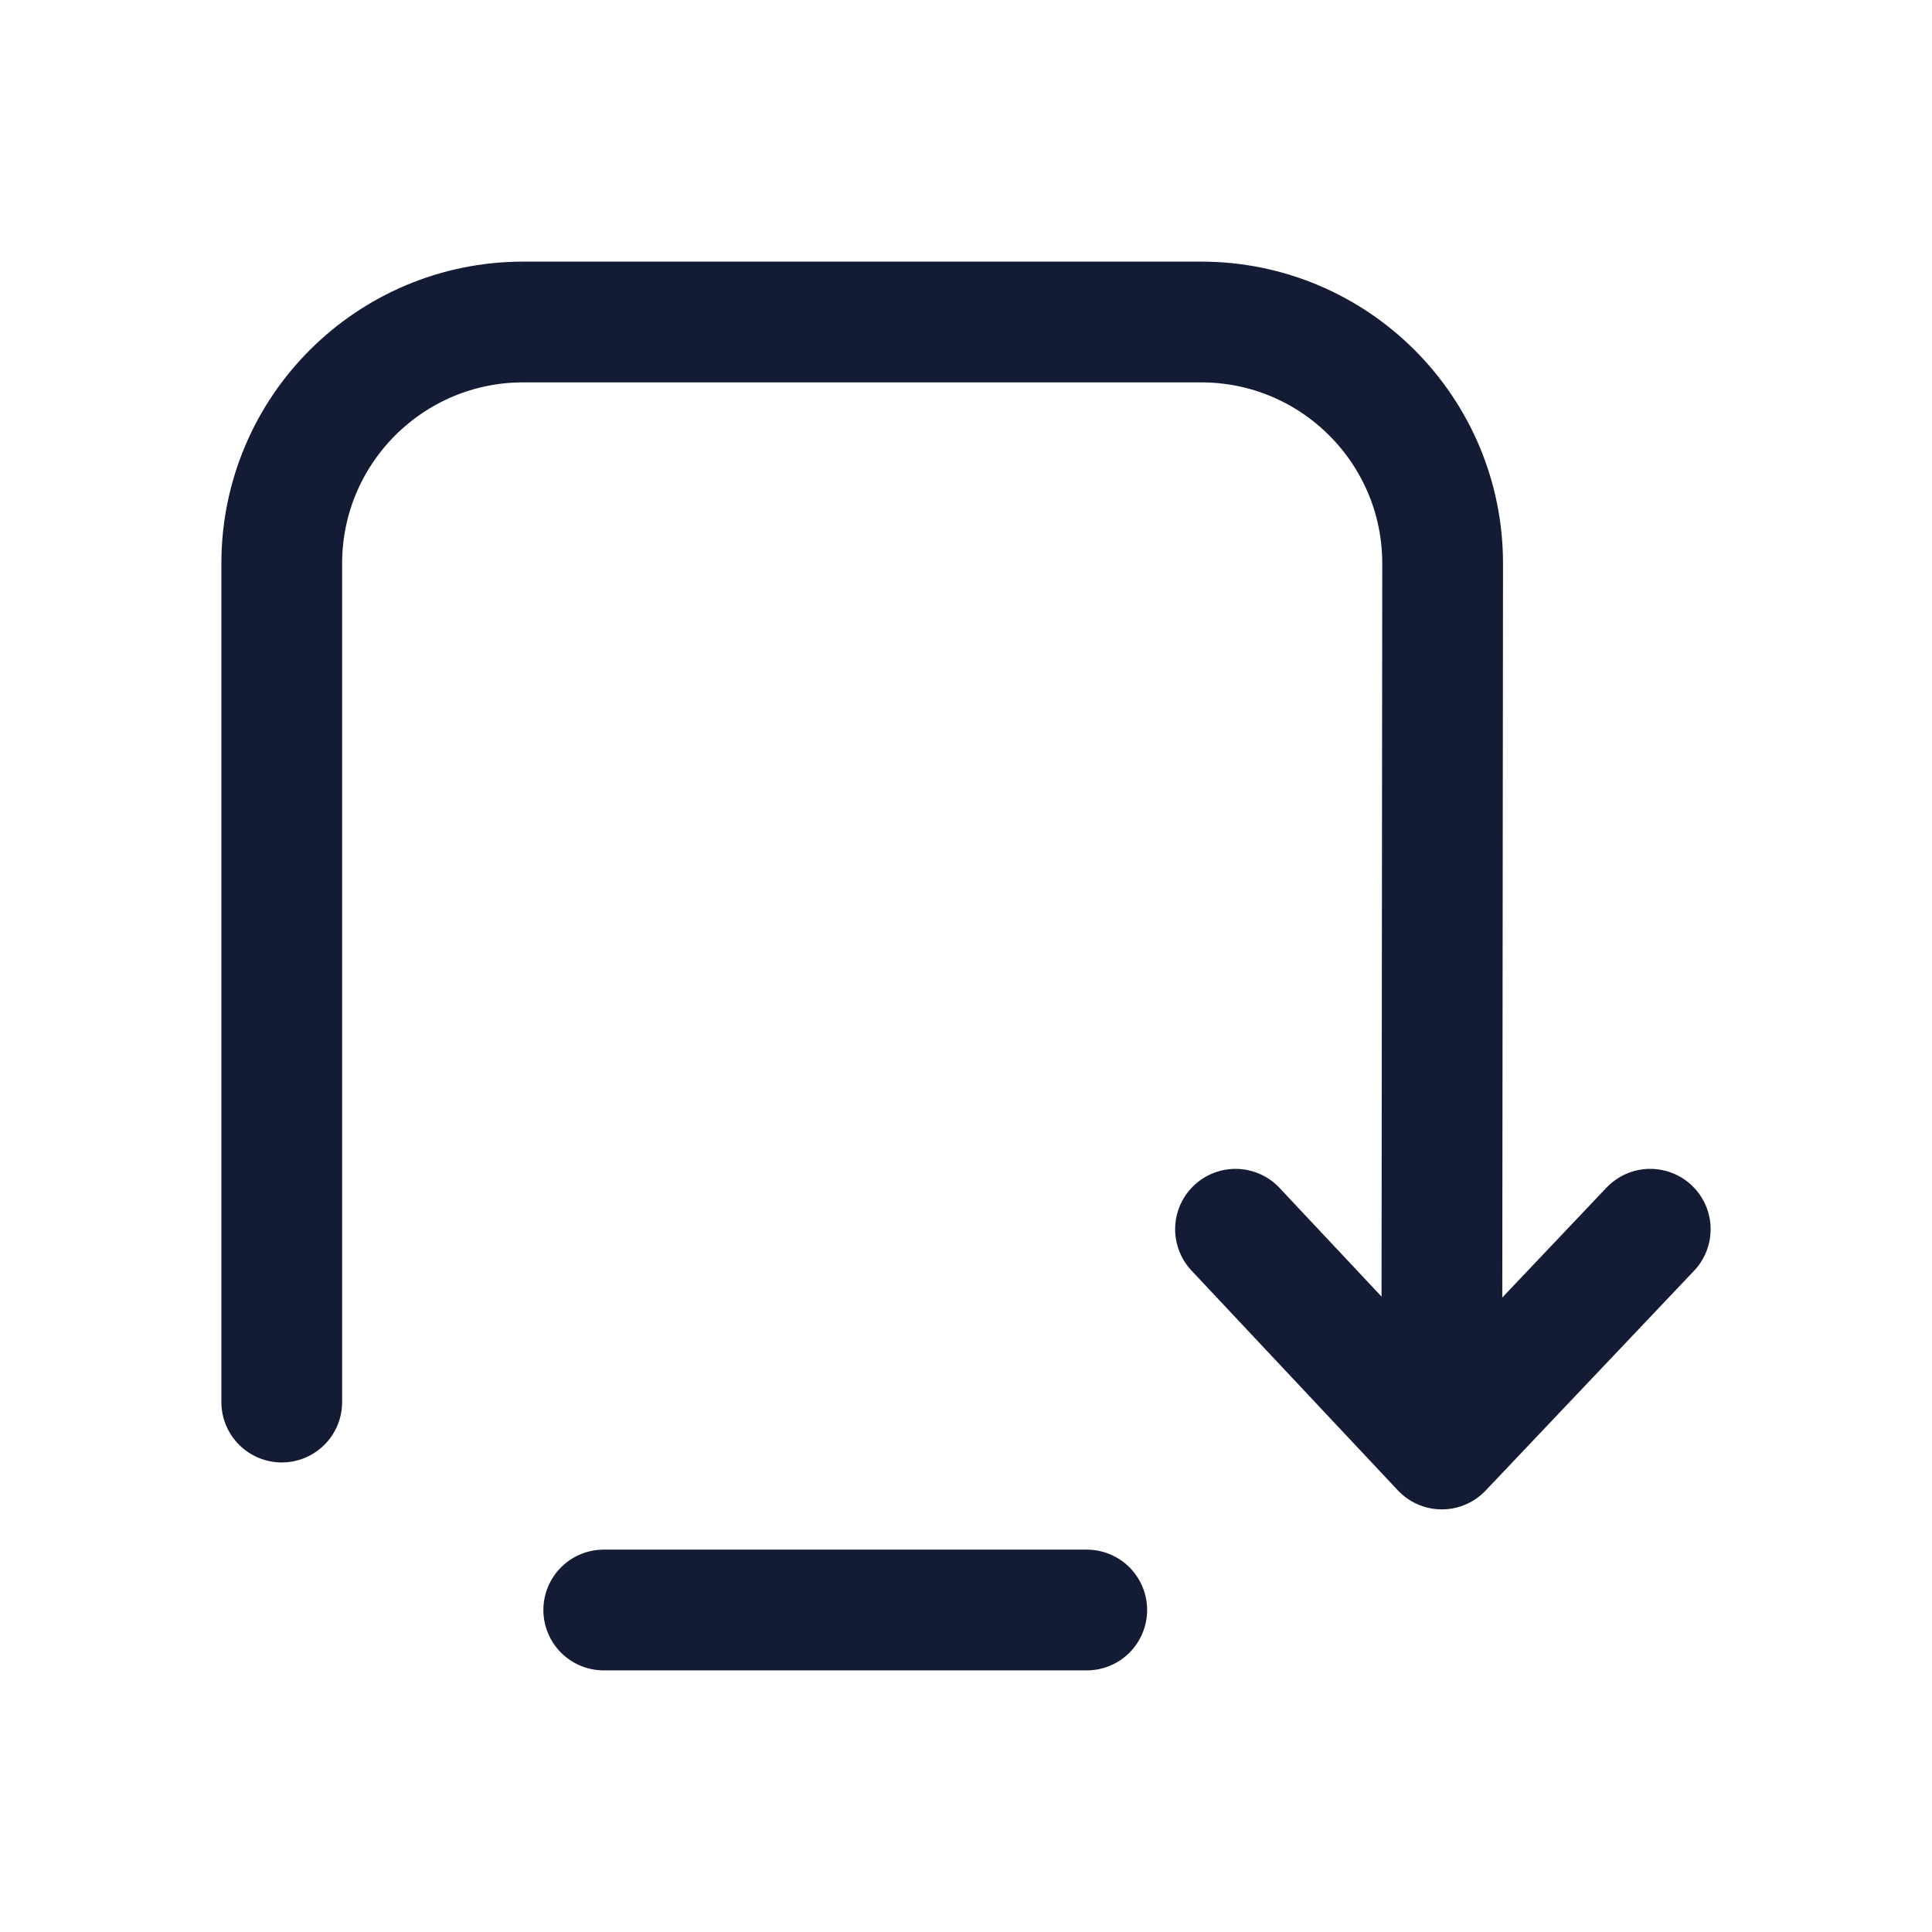 <svg width="24" height="24" viewBox="0 0 24 24" fill="none" xmlns="http://www.w3.org/2000/svg">
<path d="M7.5 20H13.5" stroke="#141B34" stroke-width="1.5" stroke-linecap="round" stroke-linejoin="round"/>
<path d="M20.5 15.27L17.911 18L15.348 15.27M3.5 17.417V7C3.5 5.343 4.843 4 6.5 4H14.921C16.579 4 17.923 5.345 17.921 7.003L17.911 17.058" stroke="#141B34" stroke-width="1.5" stroke-linecap="round" stroke-linejoin="round"/>
</svg>
